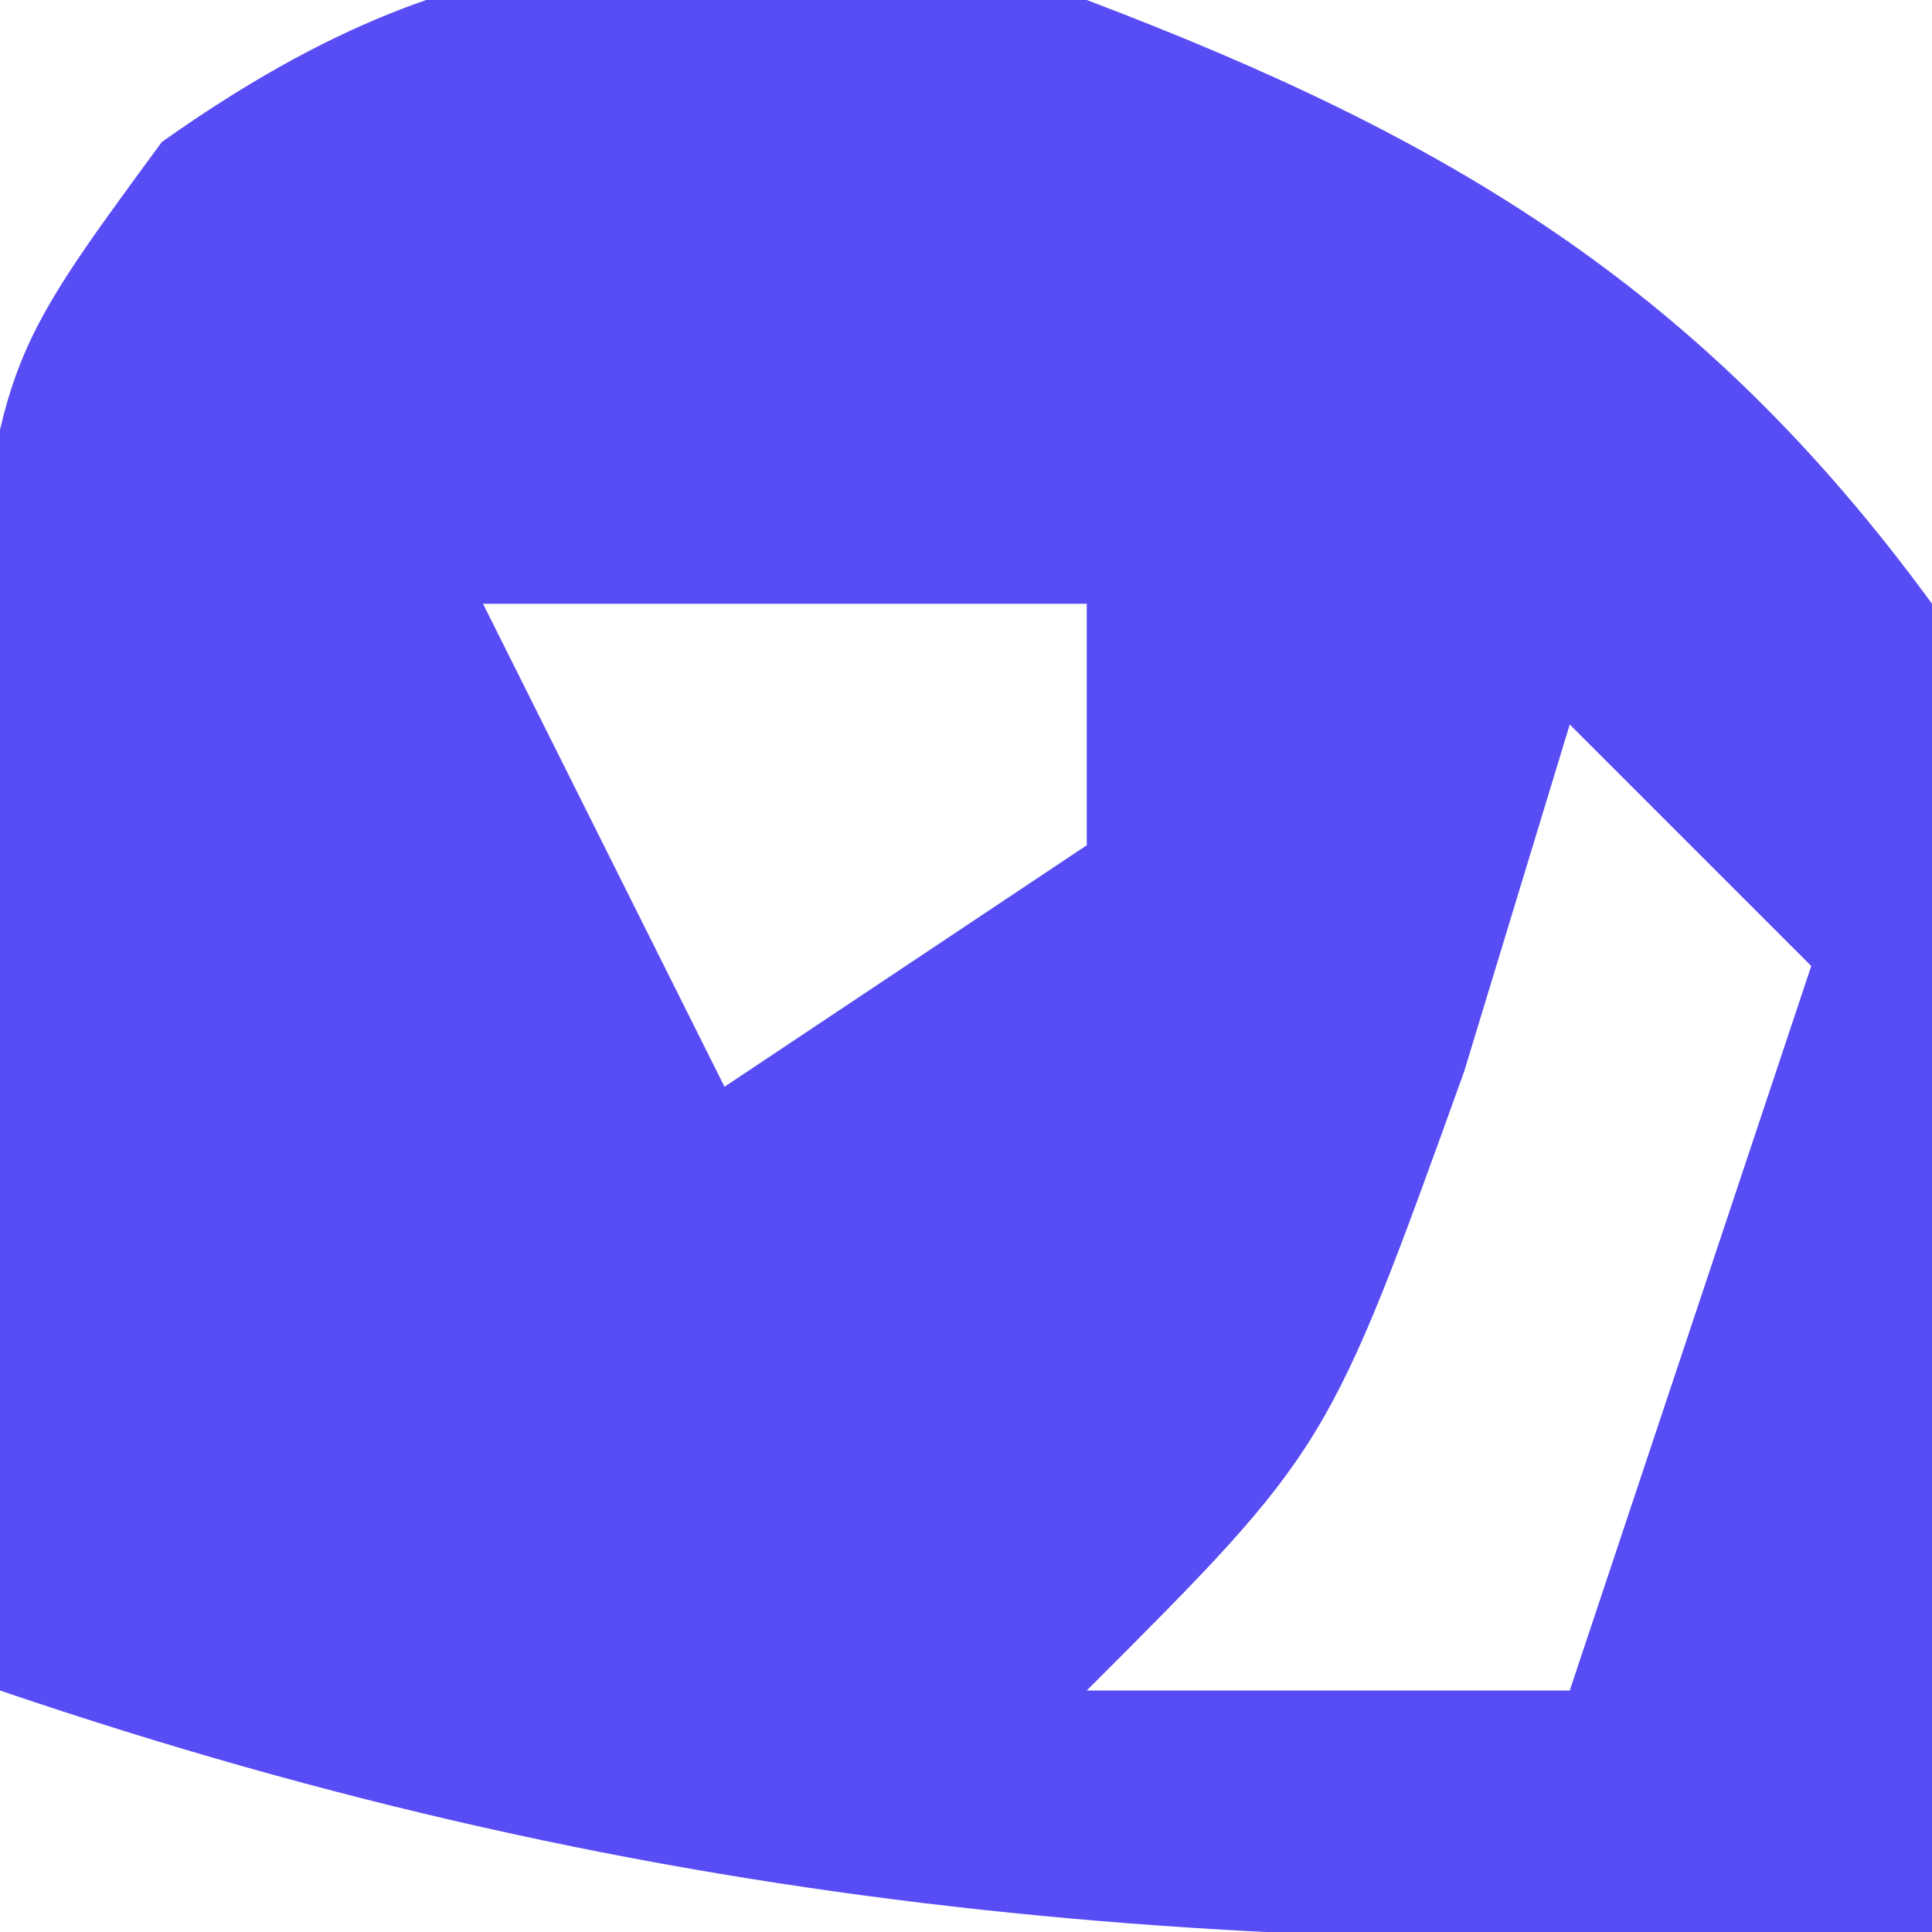 <?xml version="1.0" encoding="UTF-8"?>
<svg version="1.1" xmlns="http://www.w3.org/2000/svg" width="16" height="16">
<path d="M0 0 C3.002 1.139 5.091 2.388 7 5 C7.593 8.737 7.414 12.25 7 16 C1.222 16.236 -3.513 15.868 -9 14 C-9.081 12.23 -9.139 10.459 -9.188 8.688 C-9.222 7.701 -9.257 6.715 -9.293 5.699 C-9 3 -9 3 -7.66 1.176 C-4.961 -0.736 -3.233 -0.497 0 0 Z M-5 5 C-4.34 6.32 -3.68 7.64 -3 9 C-2.01 8.34 -1.02 7.68 0 7 C0 6.34 0 5.68 0 5 C-1.65 5 -3.3 5 -5 5 Z M4 6 C3.711 6.949 3.422 7.897 3.125 8.875 C2 12 2 12 0 14 C1.32 14 2.64 14 4 14 C4.66 12.02 5.32 10.04 6 8 C5.34 7.34 4.68 6.68 4 6 Z " fill="#584CF4" transform="translate(9,0)"/>
</svg>
